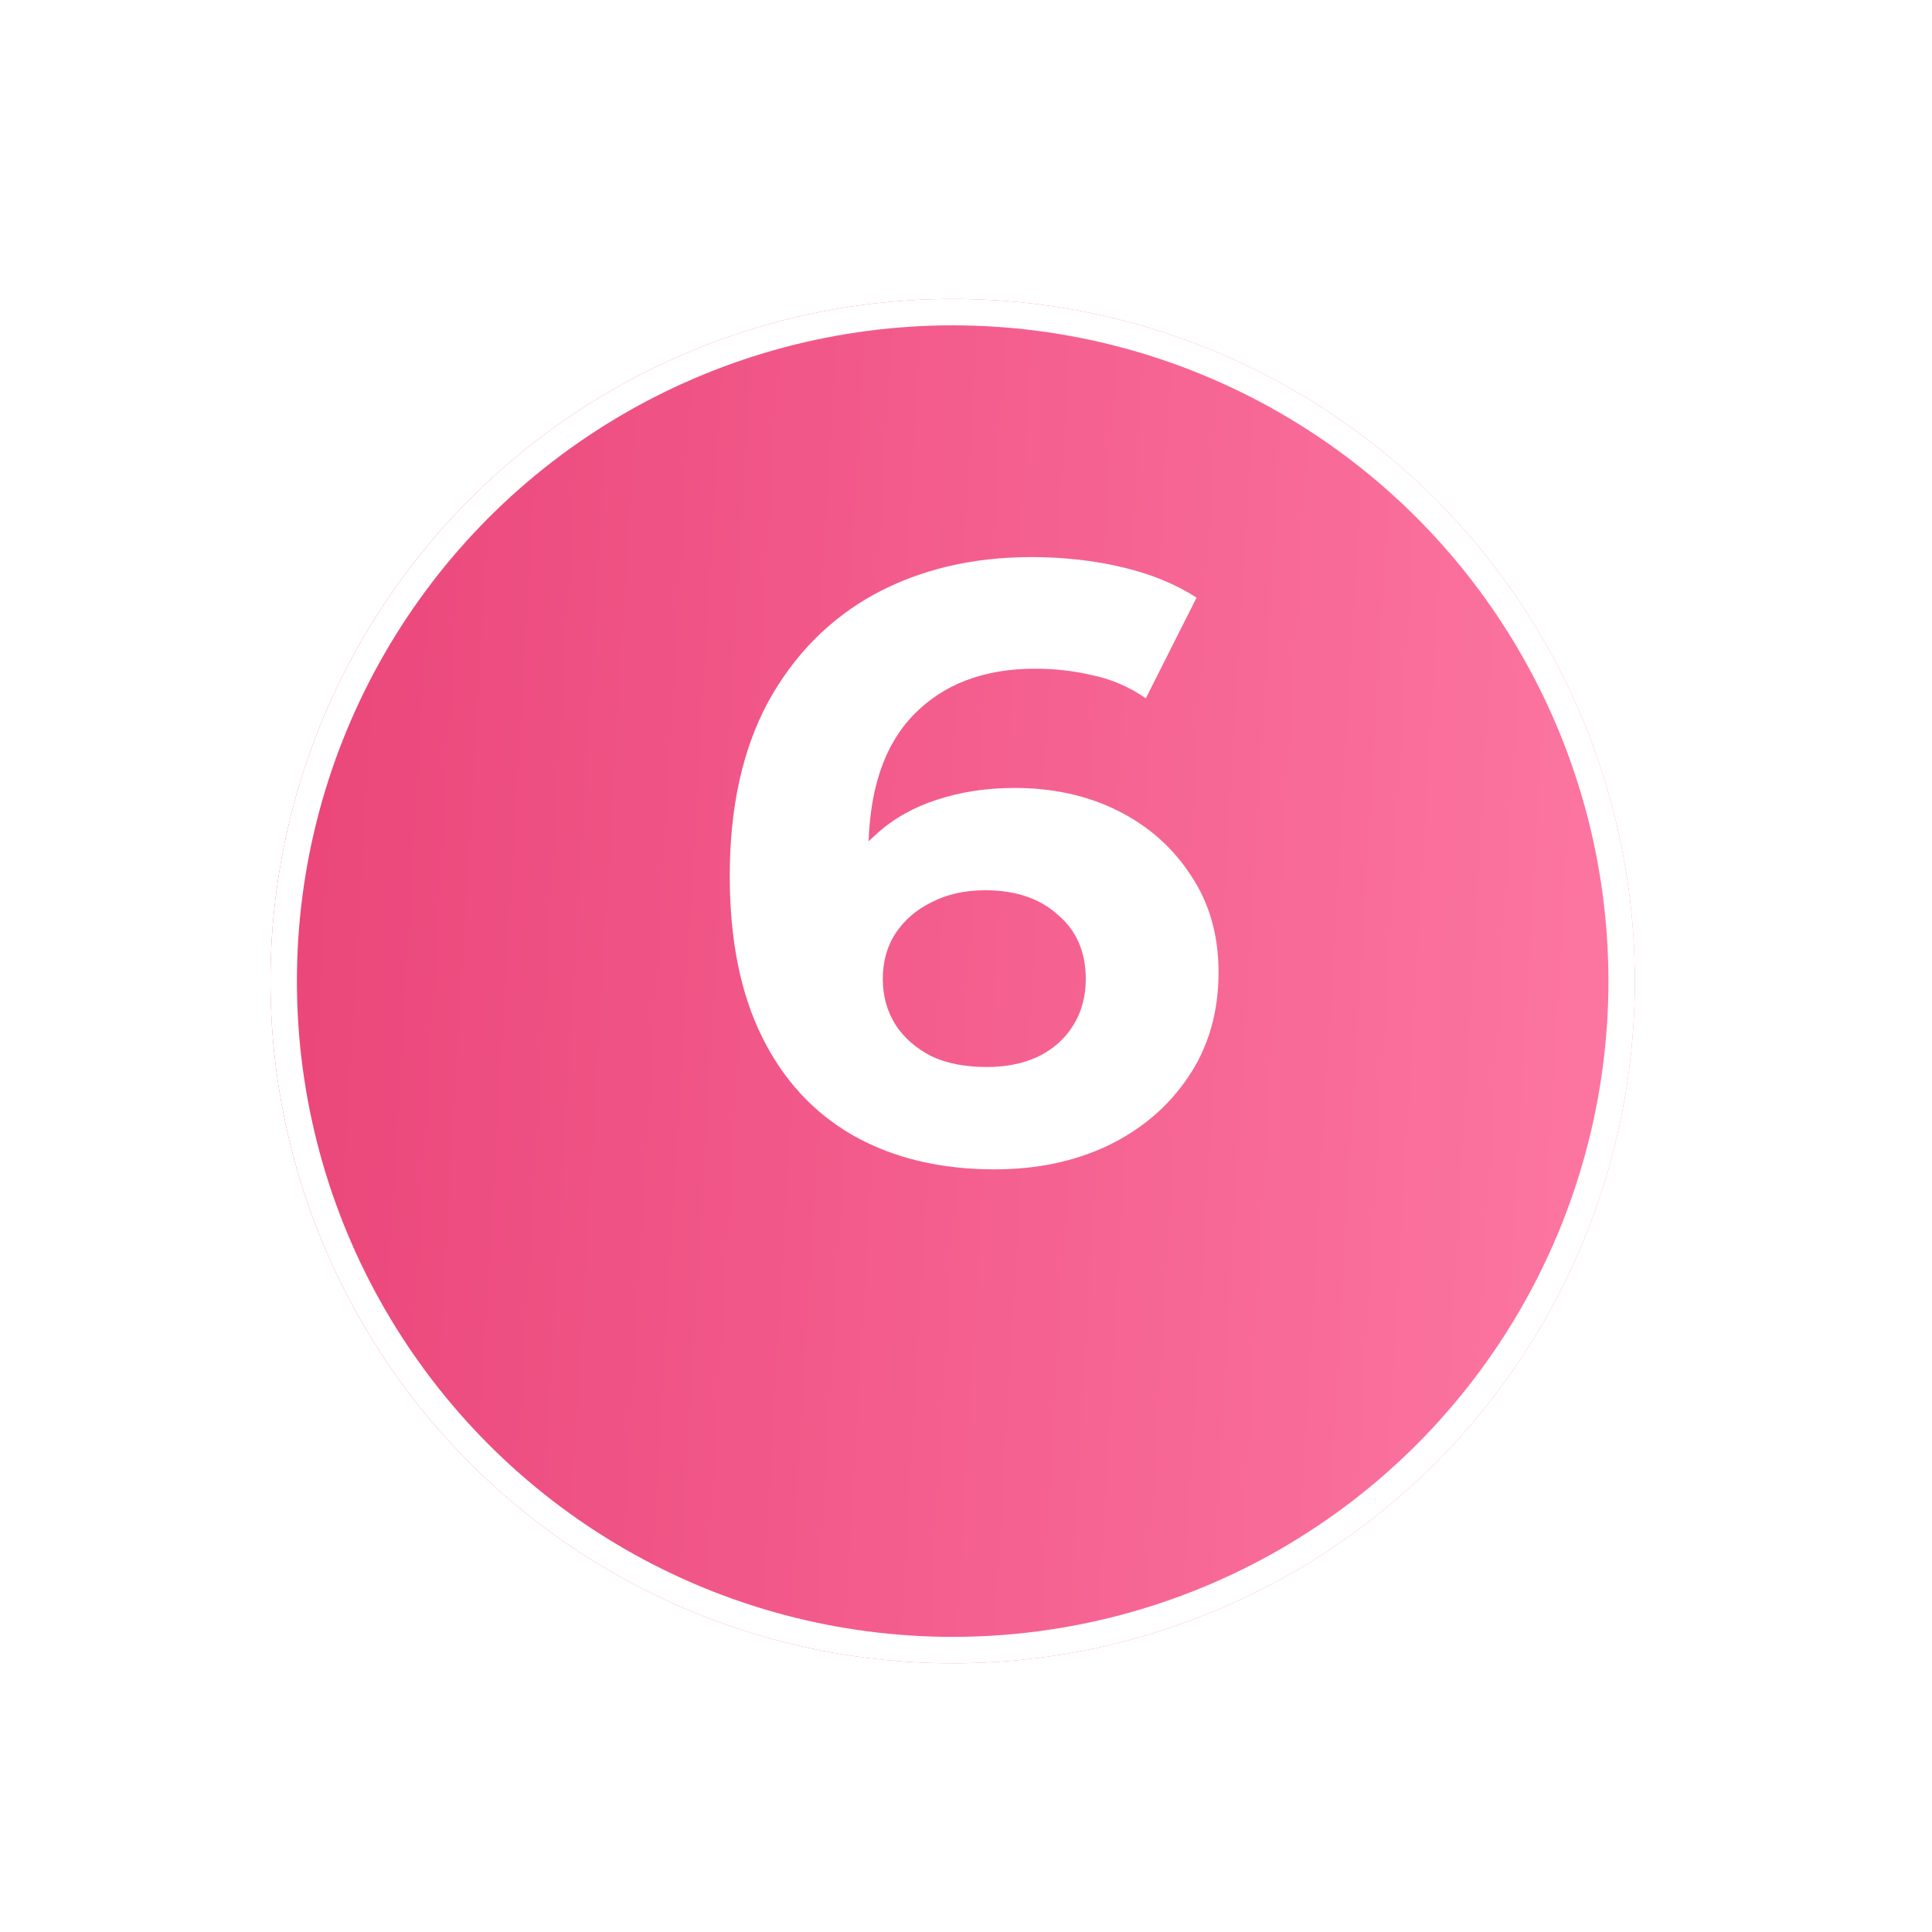 <?xml version="1.0" encoding="UTF-8"?> <svg xmlns="http://www.w3.org/2000/svg" width="50" height="50" viewBox="0 0 50 50" fill="none"> <g filter="url(#filter0_d_846_206)"> <circle cx="24.655" cy="22.655" r="17.655" fill="url(#paint0_linear_846_206)"></circle> <circle cx="24.655" cy="22.655" r="17.313" stroke="white" stroke-width="0.684"></circle> </g> <path d="M25.736 30.263C24.335 30.263 23.117 29.971 22.081 29.387C21.06 28.803 20.272 27.95 19.717 26.826C19.163 25.703 18.886 24.317 18.886 22.668C18.886 20.902 19.214 19.407 19.871 18.181C20.542 16.956 21.461 16.022 22.628 15.38C23.81 14.738 25.167 14.417 26.699 14.417C27.516 14.417 28.297 14.504 29.041 14.679C29.785 14.854 30.427 15.117 30.967 15.467L29.654 18.072C29.231 17.78 28.779 17.583 28.297 17.481C27.816 17.364 27.312 17.306 26.787 17.306C25.459 17.306 24.409 17.707 23.635 18.509C22.862 19.312 22.475 20.501 22.475 22.077C22.475 22.34 22.475 22.631 22.475 22.953C22.49 23.273 22.534 23.595 22.607 23.916L21.622 22.996C21.899 22.427 22.256 21.953 22.694 21.574C23.132 21.18 23.65 20.888 24.248 20.698C24.861 20.494 25.532 20.392 26.262 20.392C27.254 20.392 28.144 20.589 28.932 20.983C29.72 21.377 30.347 21.931 30.814 22.646C31.296 23.361 31.536 24.2 31.536 25.163C31.536 26.199 31.274 27.104 30.748 27.877C30.238 28.636 29.545 29.227 28.669 29.65C27.808 30.058 26.831 30.263 25.736 30.263ZM25.539 27.614C26.035 27.614 26.473 27.527 26.852 27.352C27.247 27.162 27.553 26.892 27.772 26.542C27.991 26.192 28.1 25.791 28.1 25.338C28.1 24.638 27.859 24.083 27.378 23.675C26.911 23.252 26.284 23.04 25.495 23.04C24.97 23.04 24.511 23.142 24.117 23.346C23.723 23.536 23.409 23.806 23.175 24.156C22.957 24.492 22.847 24.886 22.847 25.338C22.847 25.776 22.957 26.17 23.175 26.52C23.394 26.856 23.701 27.125 24.095 27.33C24.489 27.52 24.97 27.614 25.539 27.614Z" fill="white"></path> <defs> <filter id="filter0_d_846_206" x="0.16" y="0.896" width="48.989" height="48.989" filterUnits="userSpaceOnUse" color-interpolation-filters="sRGB"> <feFlood flood-opacity="0" result="BackgroundImageFix"></feFlood> <feColorMatrix in="SourceAlpha" type="matrix" values="0 0 0 0 0 0 0 0 0 0 0 0 0 0 0 0 0 0 127 0" result="hardAlpha"></feColorMatrix> <feOffset dy="2.736"></feOffset> <feGaussianBlur stdDeviation="3.42"></feGaussianBlur> <feComposite in2="hardAlpha" operator="out"></feComposite> <feColorMatrix type="matrix" values="0 0 0 0 0.435 0 0 0 0 0.478 0 0 0 0 0.6 0 0 0 0.18 0"></feColorMatrix> <feBlend mode="normal" in2="BackgroundImageFix" result="effect1_dropShadow_846_206"></feBlend> <feBlend mode="normal" in="SourceGraphic" in2="effect1_dropShadow_846_206" result="shape"></feBlend> </filter> <linearGradient id="paint0_linear_846_206" x1="5.778" y1="-2.306" x2="48.489" y2="0.177" gradientUnits="userSpaceOnUse"> <stop stop-color="#E94277"></stop> <stop offset="1" stop-color="#FF7DA7"></stop> </linearGradient> </defs> </svg> 
